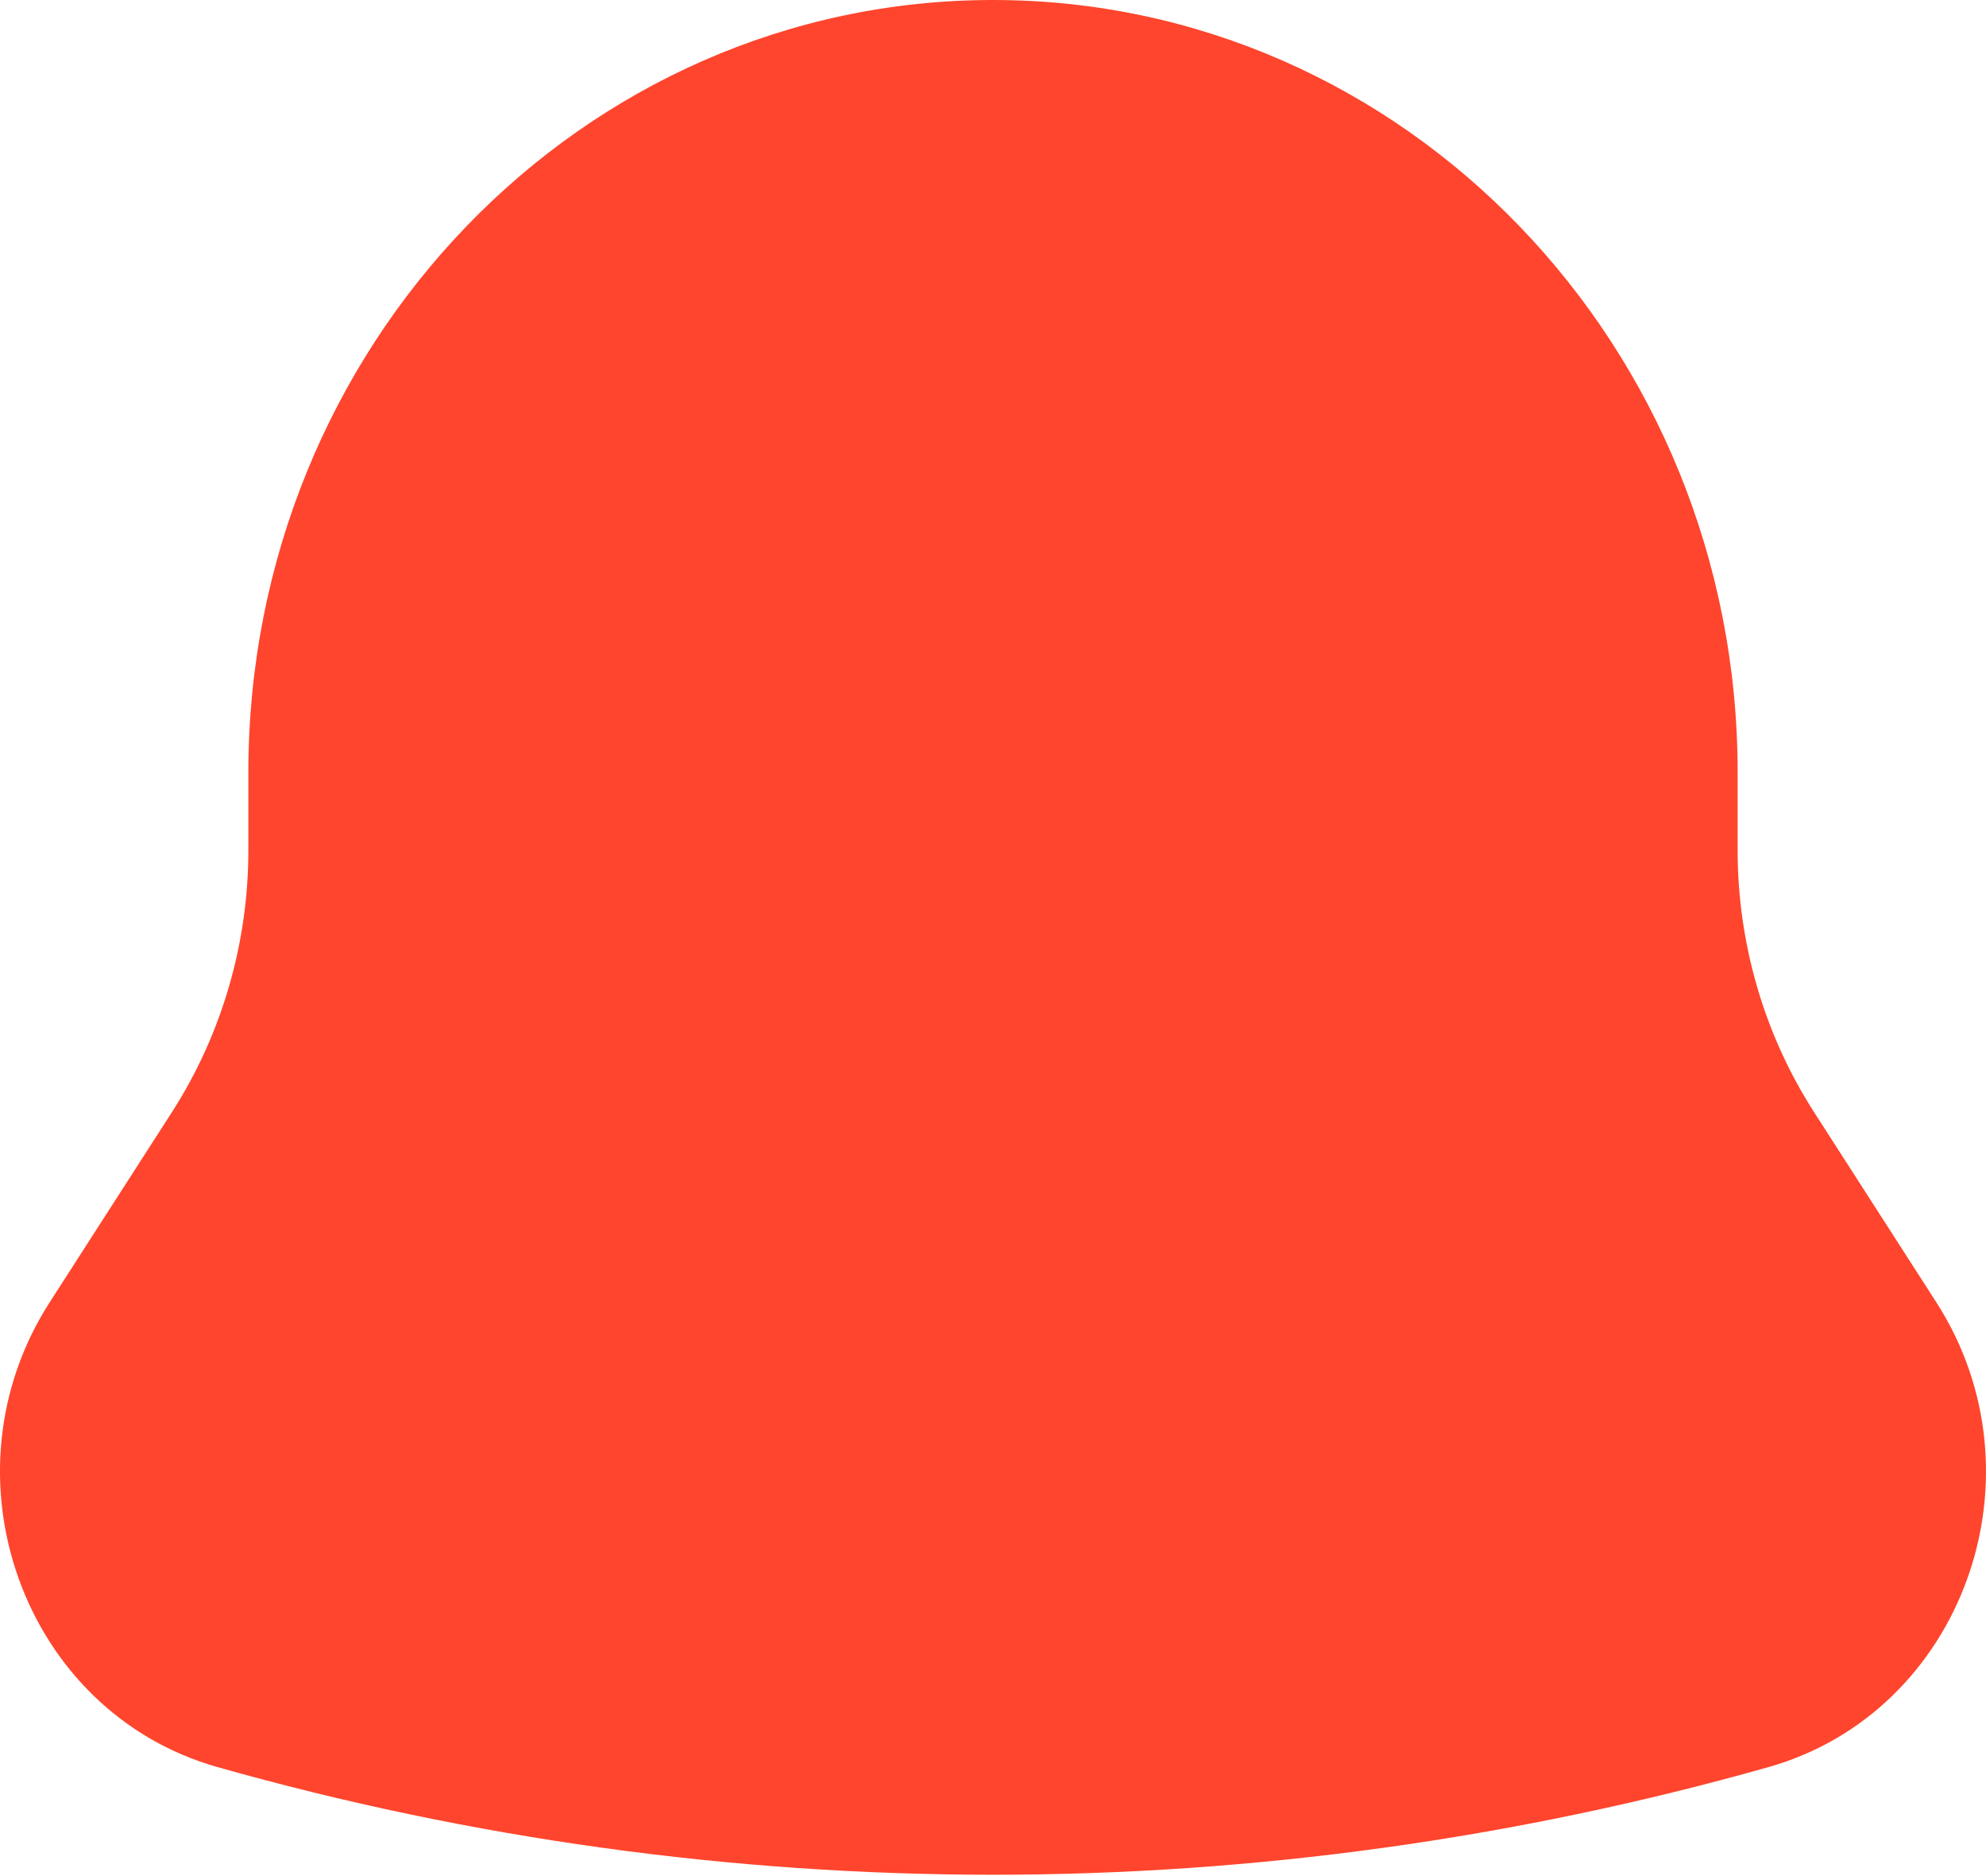 <svg width="18" height="17" viewBox="0 0 18 17" fill="none" xmlns="http://www.w3.org/2000/svg">
<path d="M15.749 7V7.704C15.749 8.549 15.99 9.375 16.442 10.078L17.55 11.801C18.561 13.375 17.789 15.514 16.03 16.012C11.427 17.313 6.573 17.313 1.97 16.012C0.211 15.514 -0.561 13.375 0.45 11.801L1.558 10.078C2.01 9.375 2.251 8.549 2.251 7.704V7C2.251 3.134 5.273 0 9 0C12.727 0 15.749 3.134 15.749 7Z" fill="#FF452D"/>
</svg>
